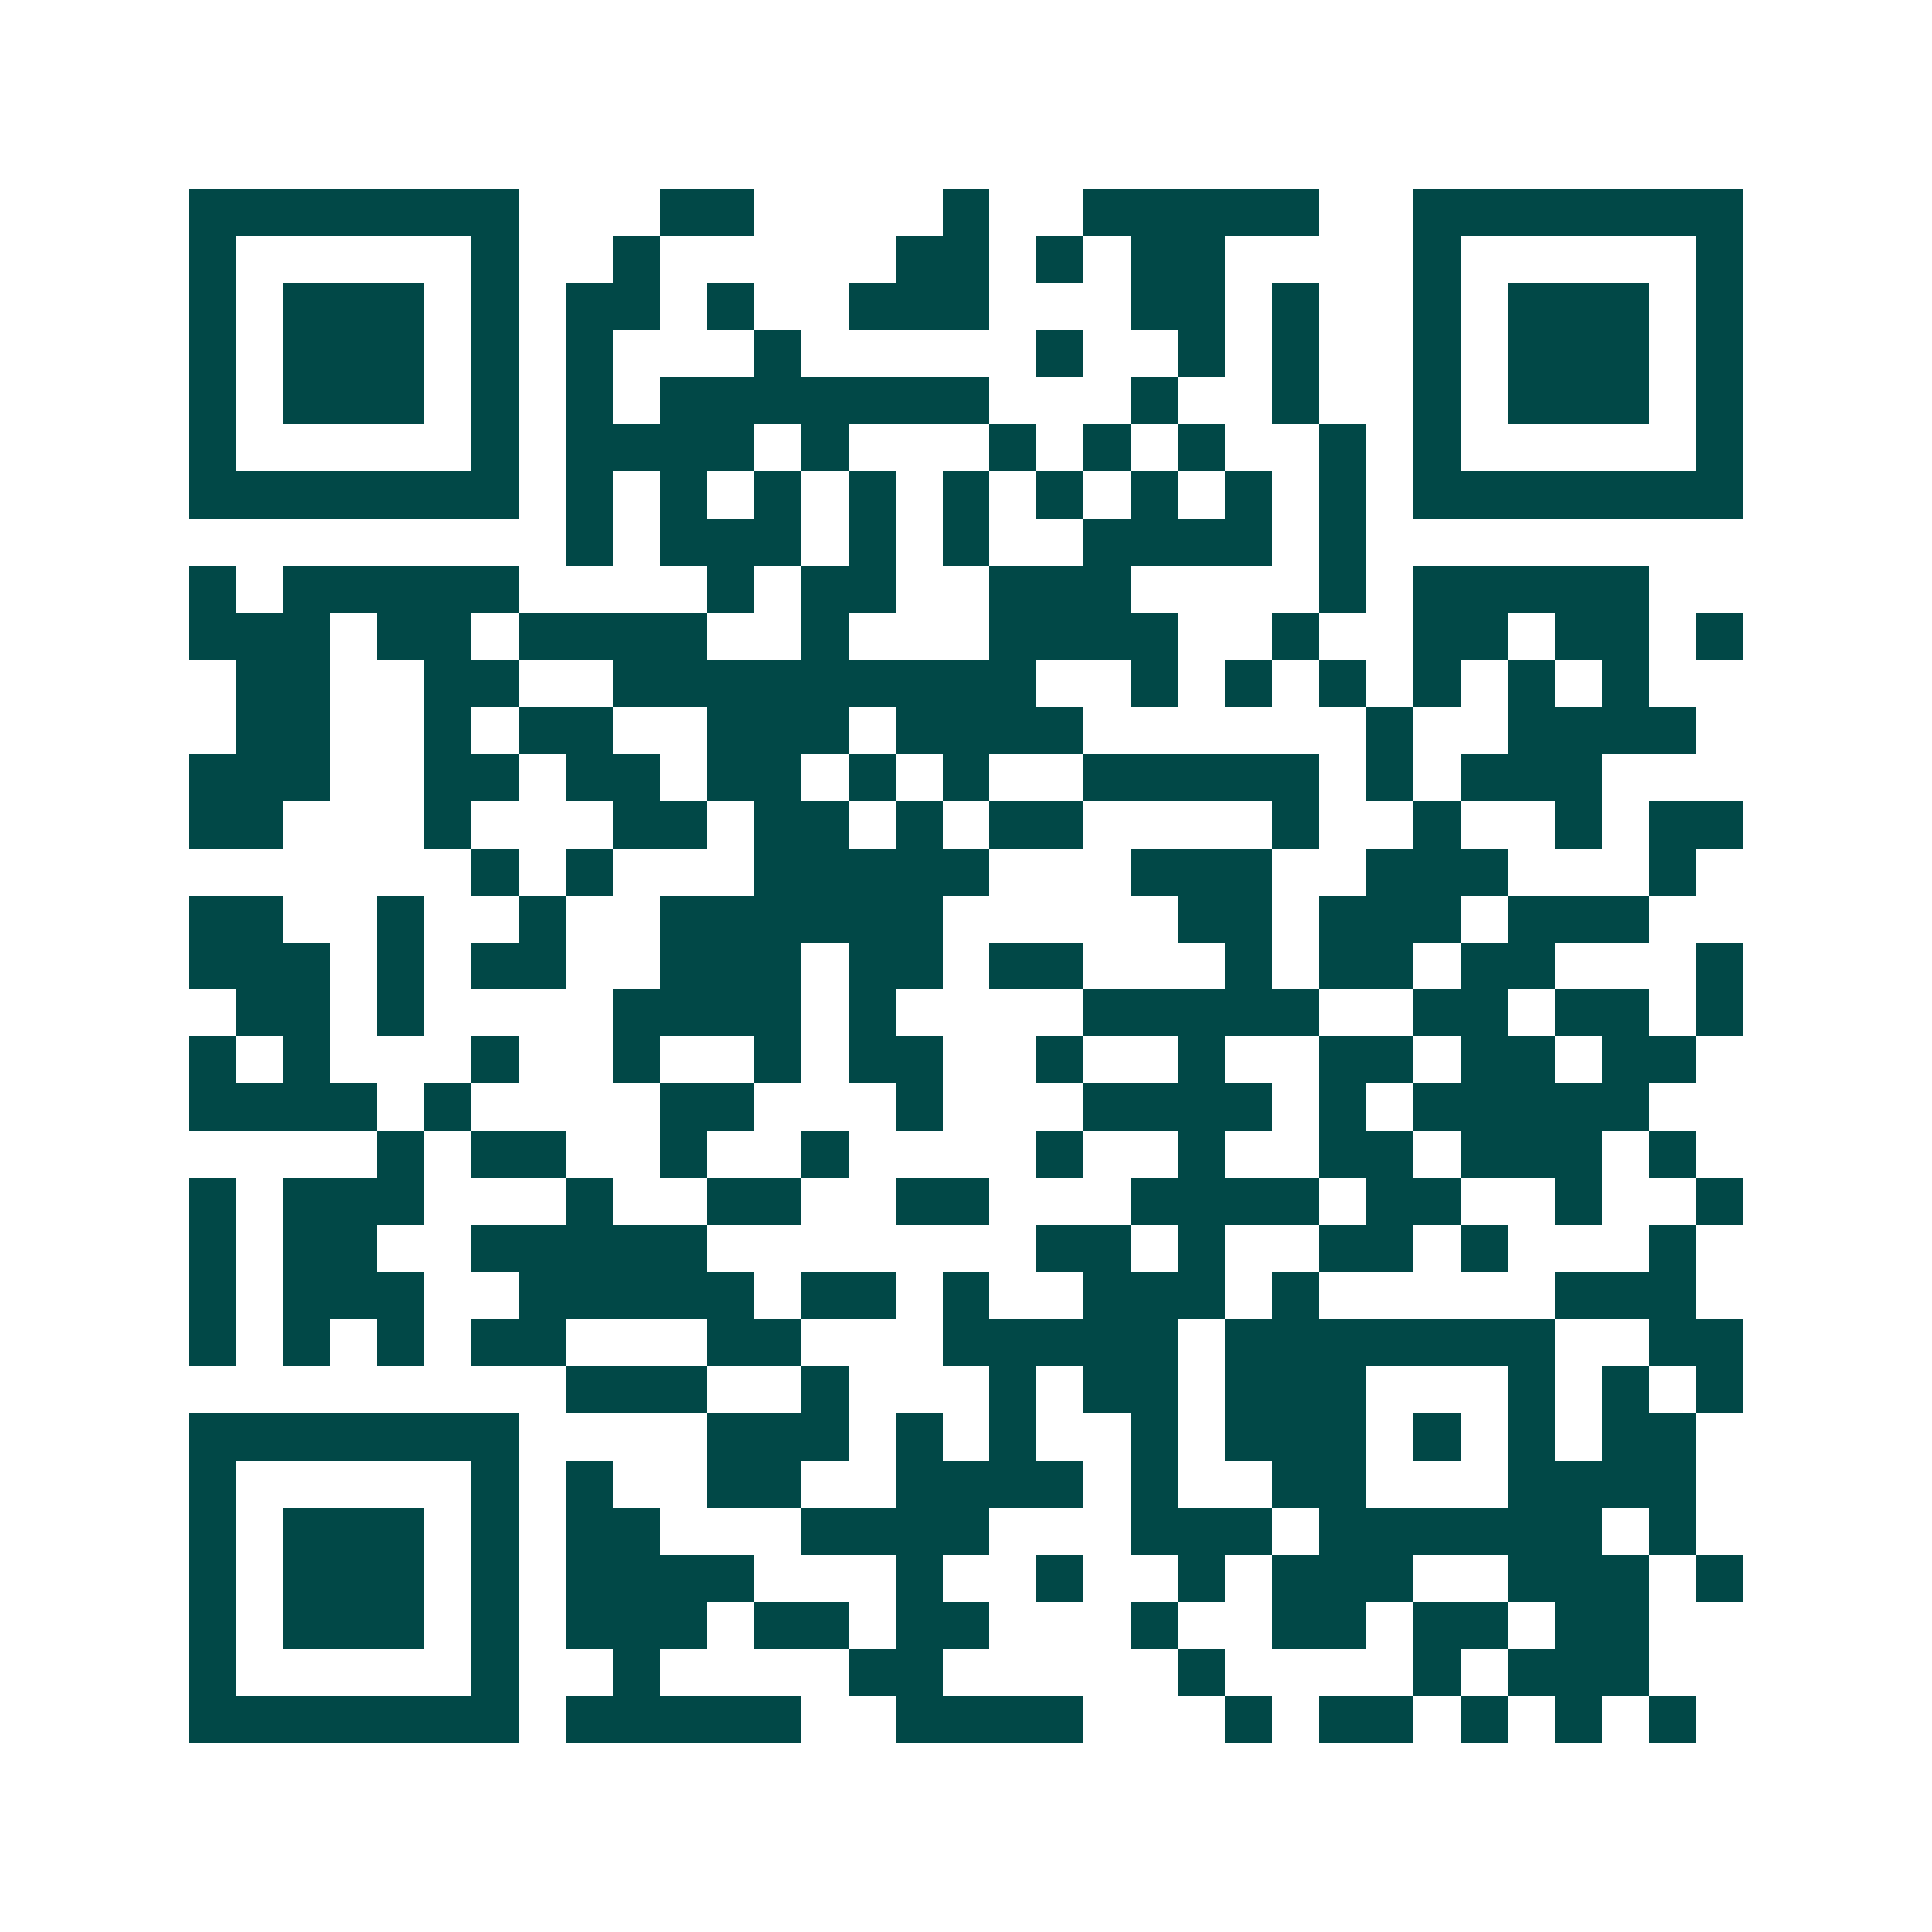 <svg xmlns="http://www.w3.org/2000/svg" width="200" height="200" viewBox="0 0 41 41" shape-rendering="crispEdges"><path fill="#ffffff" d="M0 0h41v41H0z"/><path stroke="#014847" d="M4 4.5h7m3 0h2m4 0h1m2 0h5m2 0h7M4 5.5h1m5 0h1m2 0h1m5 0h2m1 0h1m1 0h2m4 0h1m5 0h1M4 6.5h1m1 0h3m1 0h1m1 0h2m1 0h1m2 0h3m3 0h2m1 0h1m2 0h1m1 0h3m1 0h1M4 7.5h1m1 0h3m1 0h1m1 0h1m3 0h1m5 0h1m2 0h1m1 0h1m2 0h1m1 0h3m1 0h1M4 8.5h1m1 0h3m1 0h1m1 0h1m1 0h7m3 0h1m2 0h1m2 0h1m1 0h3m1 0h1M4 9.5h1m5 0h1m1 0h4m1 0h1m3 0h1m1 0h1m1 0h1m2 0h1m1 0h1m5 0h1M4 10.5h7m1 0h1m1 0h1m1 0h1m1 0h1m1 0h1m1 0h1m1 0h1m1 0h1m1 0h1m1 0h7M12 11.5h1m1 0h3m1 0h1m1 0h1m2 0h4m1 0h1M4 12.5h1m1 0h5m4 0h1m1 0h2m2 0h3m4 0h1m1 0h5M4 13.5h3m1 0h2m1 0h4m2 0h1m3 0h4m2 0h1m2 0h2m1 0h2m1 0h1M5 14.5h2m2 0h2m2 0h9m2 0h1m1 0h1m1 0h1m1 0h1m1 0h1m1 0h1M5 15.5h2m2 0h1m1 0h2m2 0h3m1 0h4m6 0h1m2 0h4M4 16.5h3m2 0h2m1 0h2m1 0h2m1 0h1m1 0h1m2 0h5m1 0h1m1 0h3M4 17.5h2m3 0h1m3 0h2m1 0h2m1 0h1m1 0h2m4 0h1m2 0h1m2 0h1m1 0h2M10 18.5h1m1 0h1m3 0h5m3 0h3m2 0h3m3 0h1M4 19.5h2m2 0h1m2 0h1m2 0h6m5 0h2m1 0h3m1 0h3M4 20.5h3m1 0h1m1 0h2m2 0h3m1 0h2m1 0h2m3 0h1m1 0h2m1 0h2m3 0h1M5 21.5h2m1 0h1m4 0h4m1 0h1m4 0h5m2 0h2m1 0h2m1 0h1M4 22.5h1m1 0h1m3 0h1m2 0h1m2 0h1m1 0h2m2 0h1m2 0h1m2 0h2m1 0h2m1 0h2M4 23.5h4m1 0h1m4 0h2m3 0h1m3 0h4m1 0h1m1 0h5M8 24.5h1m1 0h2m2 0h1m2 0h1m4 0h1m2 0h1m2 0h2m1 0h3m1 0h1M4 25.5h1m1 0h3m3 0h1m2 0h2m2 0h2m3 0h4m1 0h2m2 0h1m2 0h1M4 26.5h1m1 0h2m2 0h5m7 0h2m1 0h1m2 0h2m1 0h1m3 0h1M4 27.5h1m1 0h3m2 0h5m1 0h2m1 0h1m2 0h3m1 0h1m5 0h3M4 28.5h1m1 0h1m1 0h1m1 0h2m3 0h2m3 0h5m1 0h7m2 0h2M12 29.5h3m2 0h1m3 0h1m1 0h2m1 0h3m3 0h1m1 0h1m1 0h1M4 30.5h7m4 0h3m1 0h1m1 0h1m2 0h1m1 0h3m1 0h1m1 0h1m1 0h2M4 31.5h1m5 0h1m1 0h1m2 0h2m2 0h4m1 0h1m2 0h2m3 0h4M4 32.5h1m1 0h3m1 0h1m1 0h2m3 0h4m3 0h3m1 0h6m1 0h1M4 33.5h1m1 0h3m1 0h1m1 0h4m3 0h1m2 0h1m2 0h1m1 0h3m2 0h3m1 0h1M4 34.5h1m1 0h3m1 0h1m1 0h3m1 0h2m1 0h2m3 0h1m2 0h2m1 0h2m1 0h2M4 35.5h1m5 0h1m2 0h1m4 0h2m5 0h1m4 0h1m1 0h3M4 36.5h7m1 0h5m2 0h4m3 0h1m1 0h2m1 0h1m1 0h1m1 0h1"/></svg>
